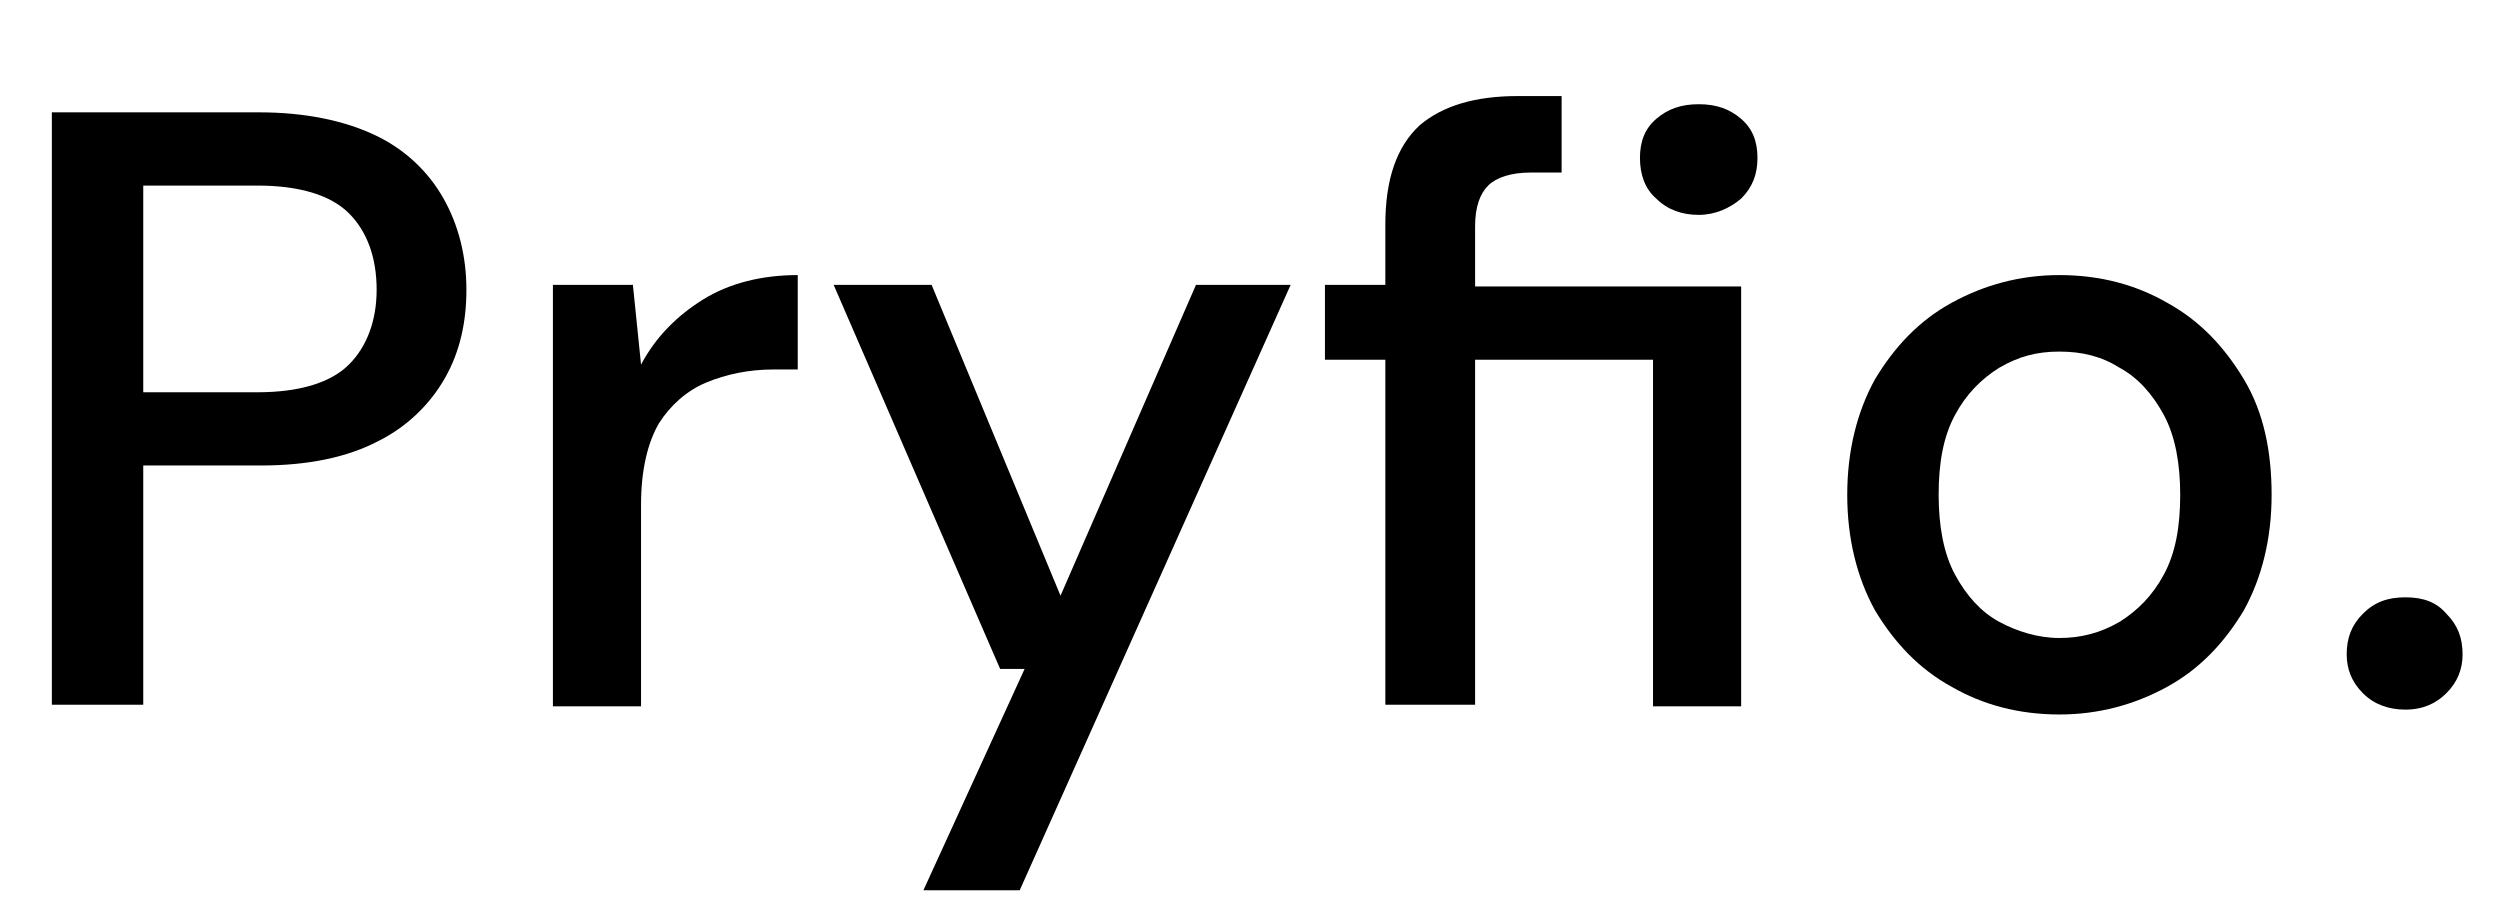 <svg width="96" height="35" viewBox="0 0 96 35" fill="none" xmlns="http://www.w3.org/2000/svg">
<g clip-path="url(#clip0_216_162)">
<path d="M1.991 27.061V4.314H9.951C11.706 4.314 13.21 4.626 14.4 5.189C15.591 5.751 16.469 6.626 17.033 7.626C17.597 8.626 17.91 9.813 17.91 11.126C17.91 12.376 17.66 13.5 17.096 14.5C16.532 15.5 15.654 16.375 14.526 16.938C13.335 17.562 11.831 17.875 10.013 17.875H5.501V27.061H1.991ZM5.501 15.063H9.888C11.517 15.063 12.708 14.688 13.398 14C14.087 13.313 14.463 12.313 14.463 11.126C14.463 9.876 14.087 8.876 13.398 8.189C12.708 7.501 11.517 7.126 9.888 7.126H5.501V15.063Z" fill="black"/>
<path d="M21.232 27.061V10.938H24.303L24.616 14.001C25.18 12.938 25.995 12.126 26.998 11.501C28.001 10.876 29.254 10.563 30.633 10.563V14.188H29.693C28.753 14.188 27.876 14.375 27.123 14.688C26.371 15 25.745 15.563 25.306 16.25C24.867 17 24.616 18.062 24.616 19.375V27.124H21.232V27.061Z" fill="black"/>
<path d="M35.459 34.186L39.345 25.687H38.405L32.012 10.938H35.773L40.724 22.874L45.926 10.938H49.561L39.157 34.186H35.459Z" fill="black"/>
<path d="M53.197 27.061V13.813H50.878V10.938H53.197V8.626C53.197 6.876 53.636 5.626 54.513 4.814C55.391 4.064 56.644 3.689 58.274 3.689H59.966V6.626H58.775C58.023 6.626 57.459 6.814 57.145 7.126C56.832 7.439 56.644 7.939 56.644 8.689V11.001H66.86V27.124H63.476V13.813H56.644V27.061H53.197ZM65.231 8.251C64.604 8.251 64.04 8.064 63.601 7.626C63.162 7.251 62.974 6.689 62.974 6.064C62.974 5.439 63.162 4.939 63.601 4.564C64.04 4.189 64.541 4.002 65.231 4.002C65.92 4.002 66.421 4.189 66.86 4.564C67.299 4.939 67.487 5.439 67.487 6.064C67.487 6.689 67.299 7.189 66.86 7.626C66.421 8.001 65.857 8.251 65.231 8.251Z" fill="black"/>
<path d="M79.082 27.436C77.515 27.436 76.136 27.061 74.945 26.374C73.692 25.687 72.752 24.687 72 23.437C71.31 22.187 70.934 20.687 70.934 19C70.934 17.313 71.31 15.813 72 14.563C72.752 13.313 73.692 12.313 74.945 11.626C76.199 10.938 77.578 10.563 79.082 10.563C80.649 10.563 82.028 10.938 83.219 11.626C84.472 12.313 85.412 13.313 86.164 14.563C86.916 15.813 87.23 17.313 87.23 19C87.23 20.687 86.854 22.187 86.164 23.437C85.412 24.687 84.472 25.687 83.219 26.374C81.965 27.061 80.586 27.436 79.082 27.436ZM79.082 24.499C79.897 24.499 80.649 24.312 81.401 23.874C82.09 23.437 82.654 22.875 83.093 22.062C83.532 21.25 83.72 20.25 83.72 19C83.72 17.812 83.532 16.75 83.093 15.938C82.654 15.125 82.09 14.5 81.401 14.126C80.712 13.688 79.959 13.501 79.082 13.501C78.204 13.501 77.515 13.688 76.763 14.126C76.073 14.563 75.509 15.125 75.071 15.938C74.632 16.75 74.444 17.75 74.444 19C74.444 20.187 74.632 21.25 75.071 22.062C75.509 22.875 76.073 23.499 76.763 23.874C77.452 24.249 78.267 24.499 79.082 24.499Z" fill="black"/>
<path d="M92.369 27.249C91.742 27.249 91.178 27.061 90.74 26.624C90.301 26.187 90.113 25.687 90.113 25.124C90.113 24.499 90.301 23.999 90.74 23.562C91.178 23.125 91.68 22.937 92.369 22.937C93.059 22.937 93.56 23.125 93.936 23.562C94.375 23.999 94.563 24.499 94.563 25.124C94.563 25.687 94.375 26.187 93.936 26.624C93.56 26.999 93.059 27.249 92.369 27.249Z" fill="black"/>
</g>
<defs>
<clipPath id="clip0_216_162">
<rect width="95.267" height="34.996" fill="white" transform="translate(0.173 0.002)"/>
</clipPath>
</defs>
</svg>
